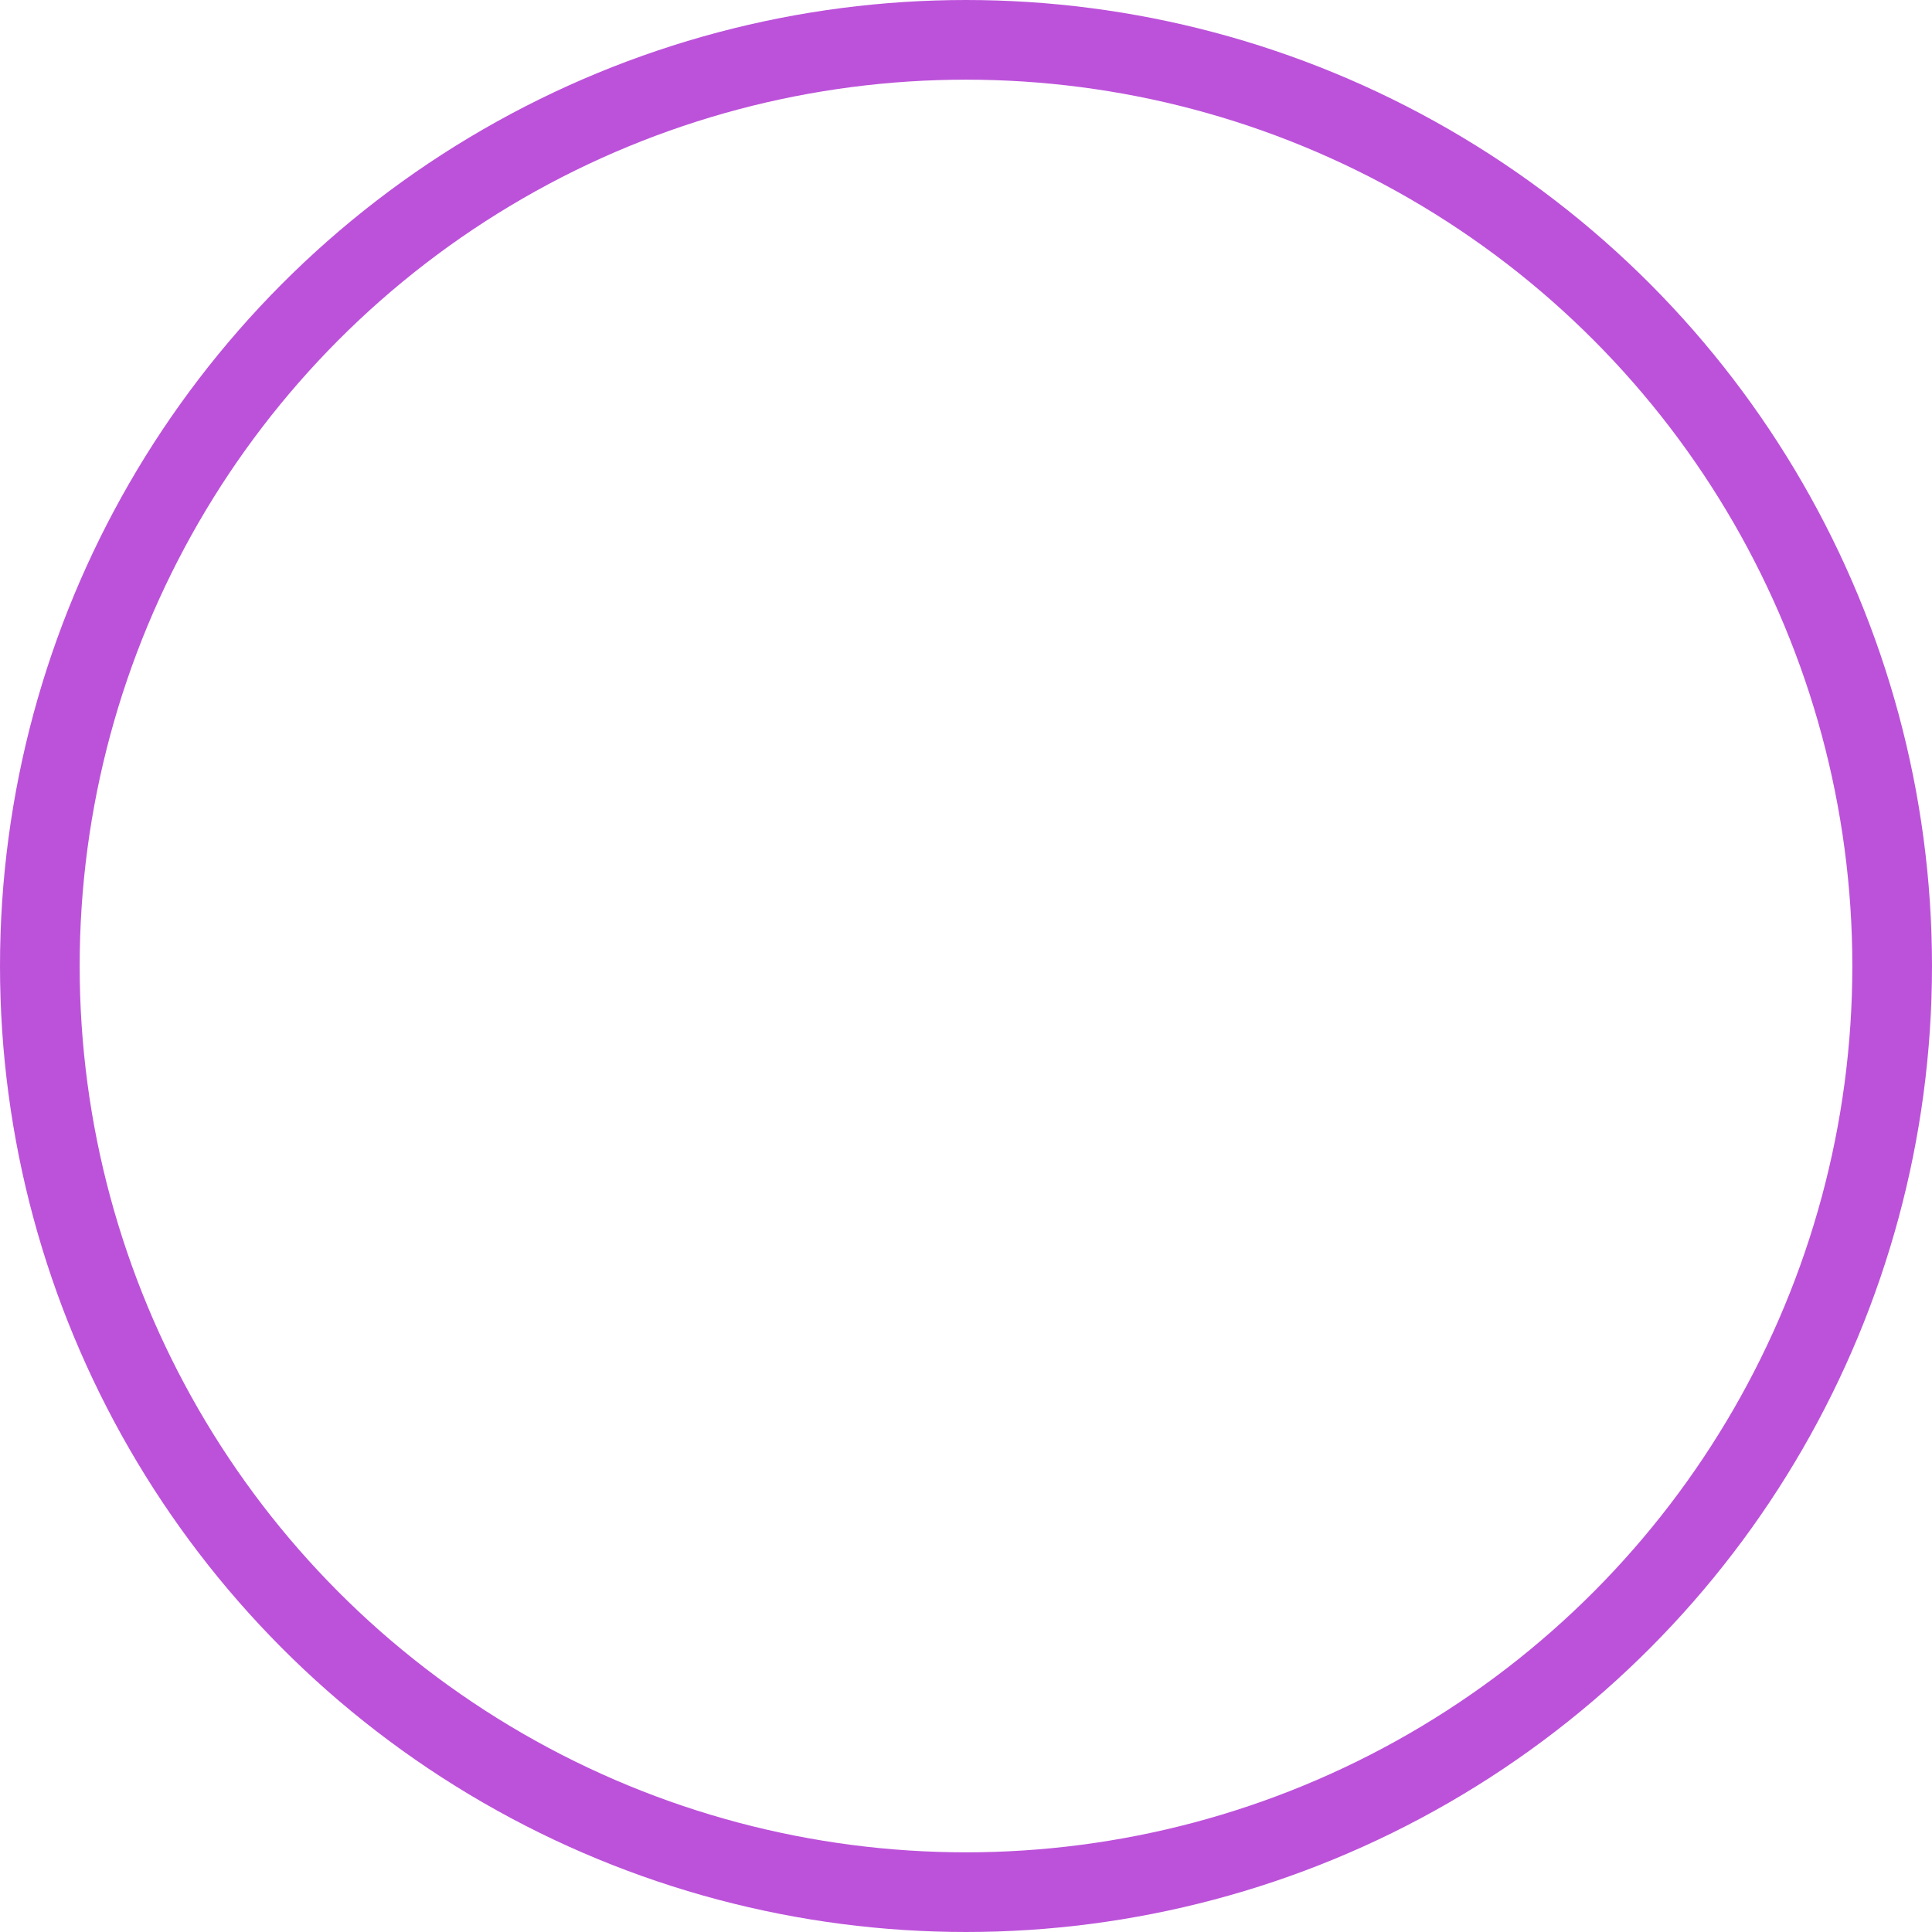 <svg xmlns="http://www.w3.org/2000/svg" xmlns:xlink="http://www.w3.org/1999/xlink" width="97" height="97" viewBox="0 0 97 97" version="1.1">
    <title>Oval Copy</title>
    <g id="Page-1" stroke="none" stroke-width="1" fill="none" fill-rule="evenodd">
        <g id="design" transform="translate(-1003, -10231)" stroke="#BC52DA" stroke-width="4">
            <circle id="Oval-Copy" cx="1051.5" cy="10279.5" r="46.5"/>
        </g>
    </g>
</svg>